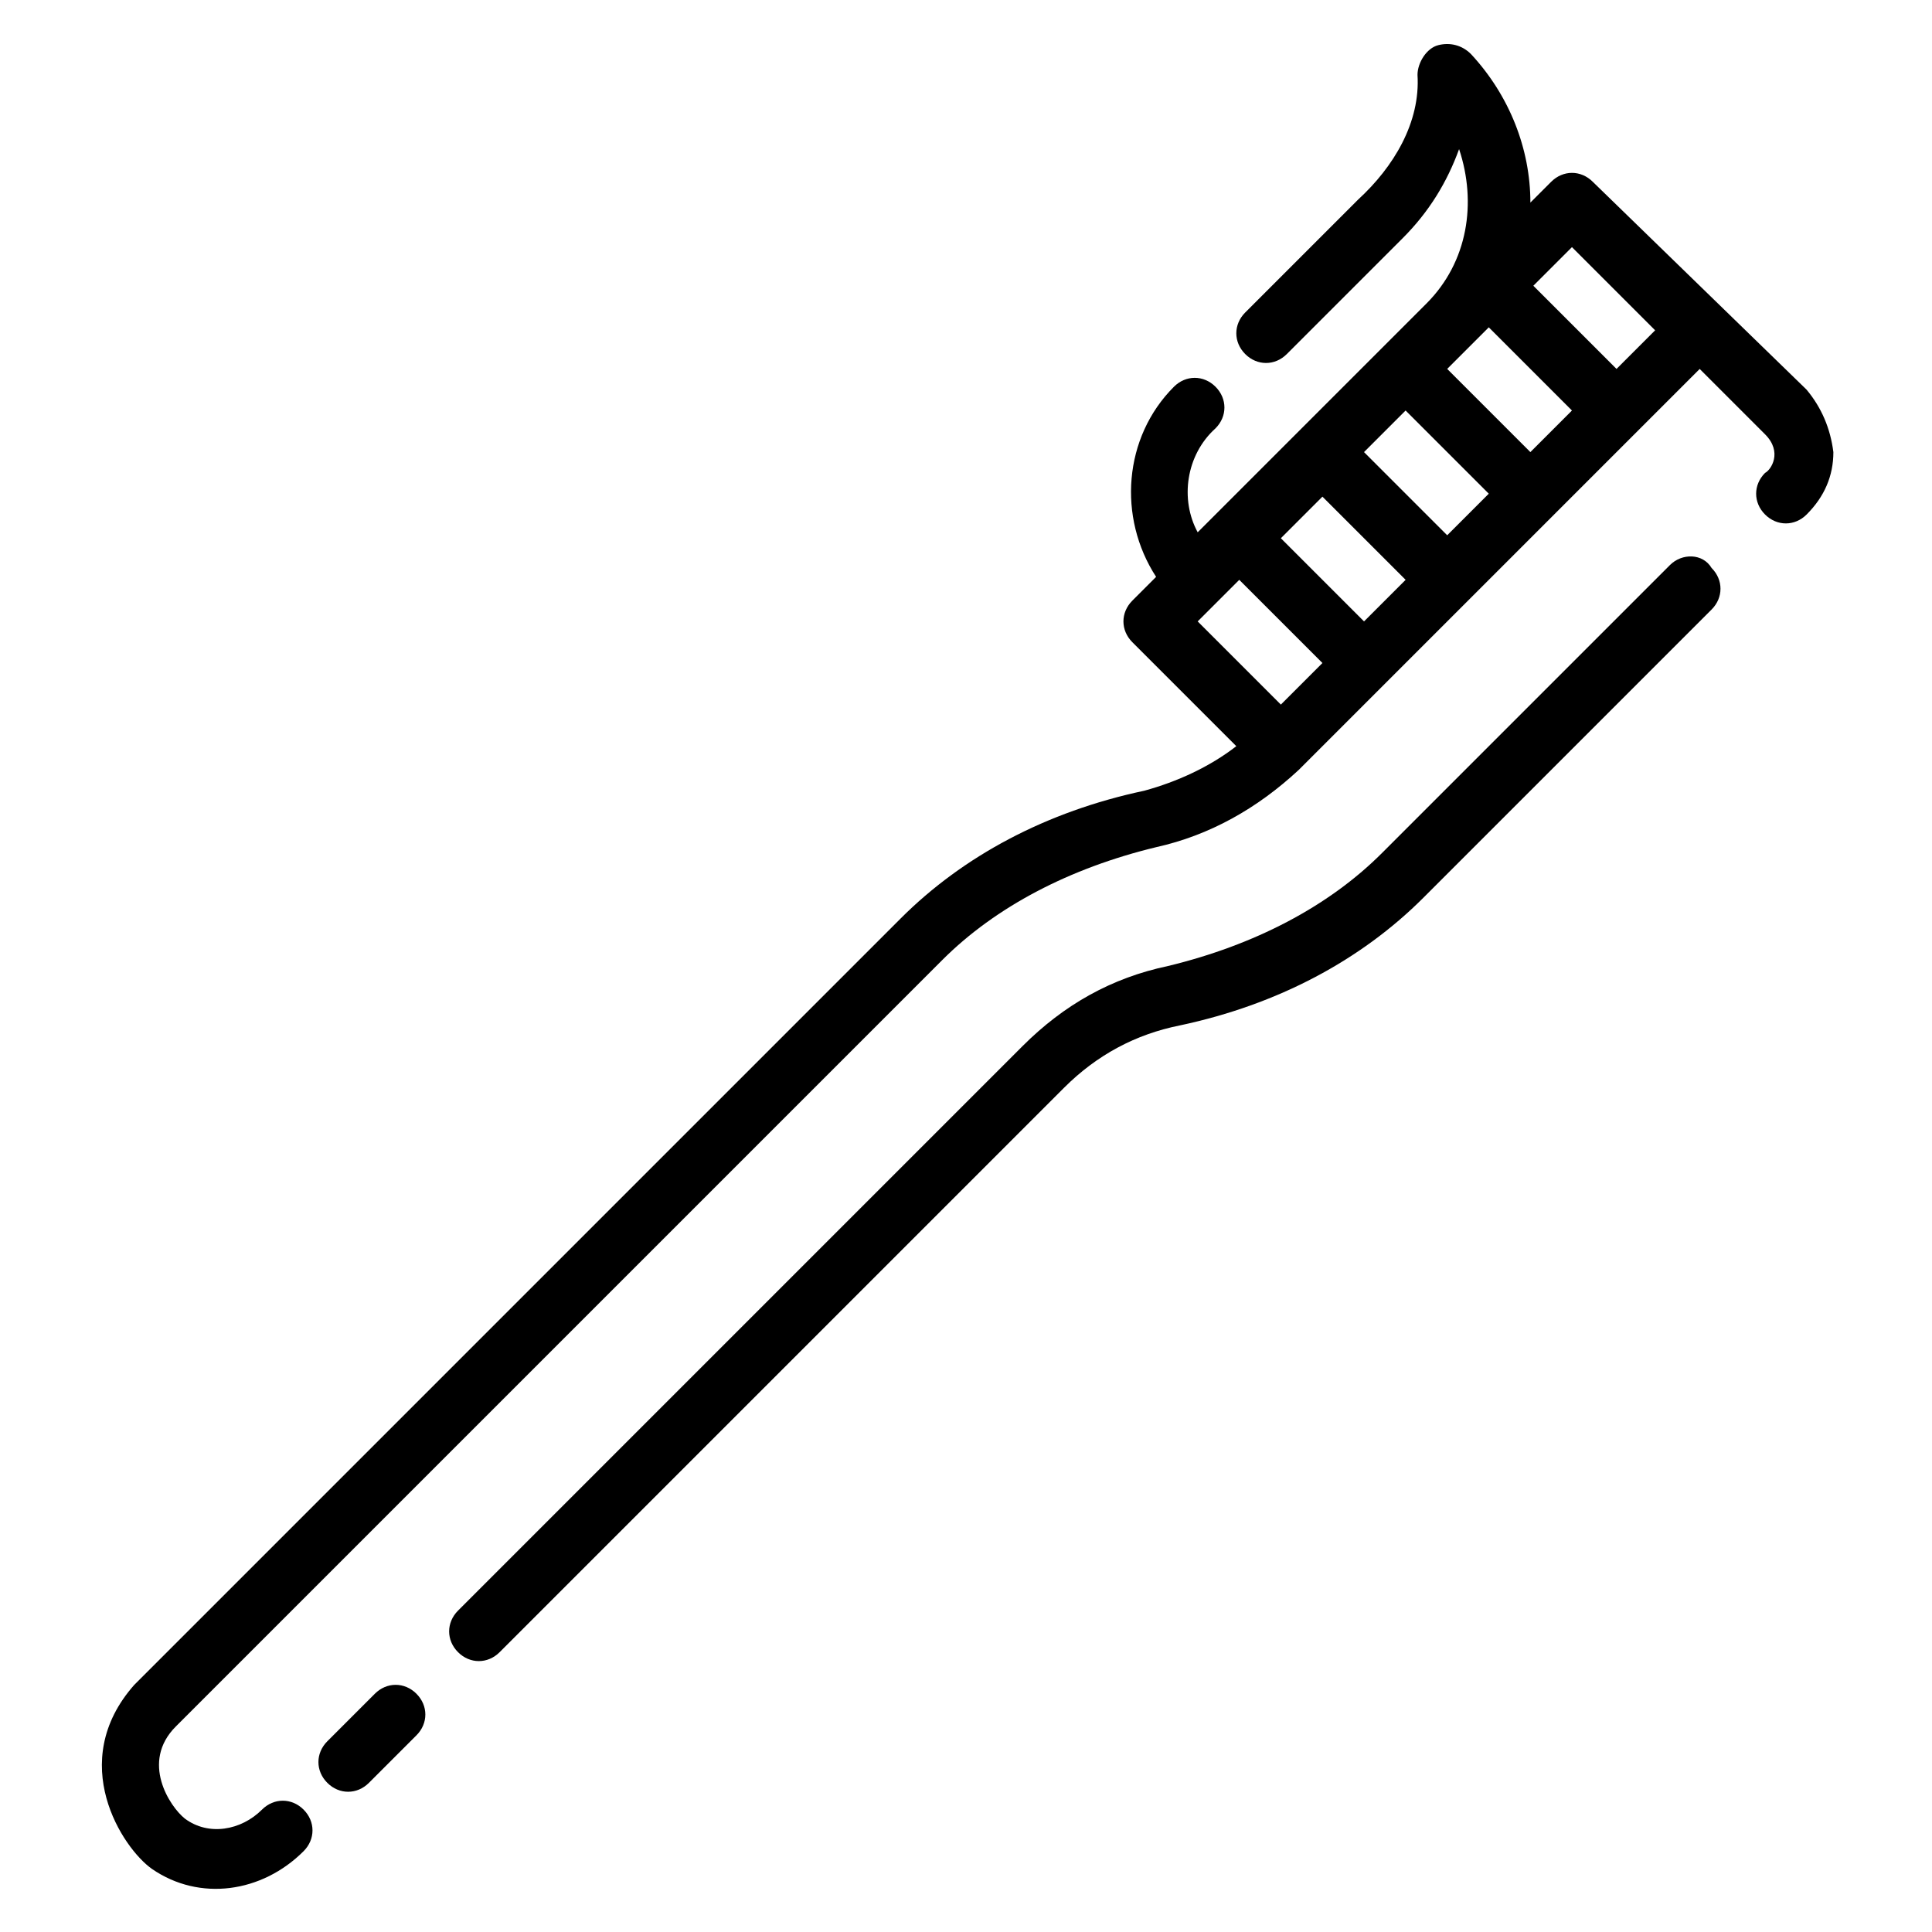 <?xml version="1.0" encoding="UTF-8"?>
<!-- Uploaded to: ICON Repo, www.svgrepo.com, Generator: ICON Repo Mixer Tools -->
<svg fill="#000000" width="800px" height="800px" version="1.1" viewBox="144 144 512 512" xmlns="http://www.w3.org/2000/svg">
 <g>
  <path d="m622.78 247.28-56.68-55.105c-3.148-3.148-7.871-3.148-11.02 0l-5.512 5.512c0-14.168-5.512-28.34-15.742-39.359-2.363-2.363-5.512-3.148-8.66-2.363-3.148 0.789-5.512 4.723-5.512 7.871 0.789 12.594-6.297 24.402-15.742 33.062l-29.914 29.914c-3.148 3.148-3.148 7.871 0 11.02 3.148 3.148 7.871 3.148 11.02 0l30.699-30.699c7.086-7.086 11.809-14.957 14.957-23.617 4.723 14.168 2.363 29.914-8.66 40.934l-60.613 60.613c-4.723-8.66-3.148-20.469 4.723-27.551 3.148-3.148 3.148-7.871 0-11.02-3.148-3.148-7.871-3.148-11.02 0-13.383 13.383-14.957 34.637-4.723 50.383l-6.297 6.297c-3.148 3.148-3.148 7.871 0 11.02l27.551 27.551c-7.086 5.512-15.742 9.445-24.402 11.809-25.977 5.512-48.02 17.32-64.551 33.852l-203.1 203.1c-18.105 20.469-3.148 43.297 4.723 48.805 12.594 8.66 29.125 6.297 40.148-4.723 3.148-3.148 3.148-7.871 0-11.02s-7.871-3.148-11.02 0c-5.512 5.512-14.168 7.086-20.469 2.363-3.938-3.148-11.809-14.957-2.363-24.402l203.1-203.1c14.168-14.168 33.852-24.402 56.68-29.914 14.168-3.148 26.766-10.234 37.785-20.469l106.27-106.27 17.32 17.32c4.723 4.723 1.574 9.445 0 10.234-3.148 3.148-3.148 7.871 0 11.02 3.148 3.148 7.871 3.148 11.02 0 4.723-4.723 7.086-10.234 7.086-16.531-0.789-6.297-3.152-11.809-7.086-16.531zm-139.34 83.445-22.043-22.043 11.02-11.02 22.043 22.043zm22.043-22.043-22.043-22.043 11.02-11.02 22.043 22.043zm22.039-22.828-22.043-22.043 11.02-11.02 22.043 22.043zm22.043-22.043-22.043-22.043 11.02-11.02 22.043 22.043zm22.828-22.043-22.043-22.043 10.234-10.234 22.043 22.043z"/>
  <path d="m243.34 592.86-12.594 12.594c-3.148 3.148-3.148 7.871 0 11.02 3.148 3.148 7.871 3.148 11.02 0l12.594-12.594c3.148-3.148 3.148-7.871 0-11.02-3.144-3.148-7.871-3.148-11.02 0z"/>
  <path d="m586.57 293.73-76.359 76.359c-14.168 14.168-33.852 24.402-56.68 29.914-14.957 3.148-27.551 10.234-38.574 21.254l-149.57 149.57c-3.148 3.148-3.148 7.871 0 11.02 3.148 3.148 7.871 3.148 11.02 0l149.57-149.57c8.66-8.66 18.895-14.168 30.699-16.531 25.977-5.512 48.02-17.32 64.551-33.852l76.359-76.359c3.148-3.148 3.148-7.871 0-11.02-2.356-3.934-7.867-3.934-11.016-0.785z"/>
 </g>
</svg>